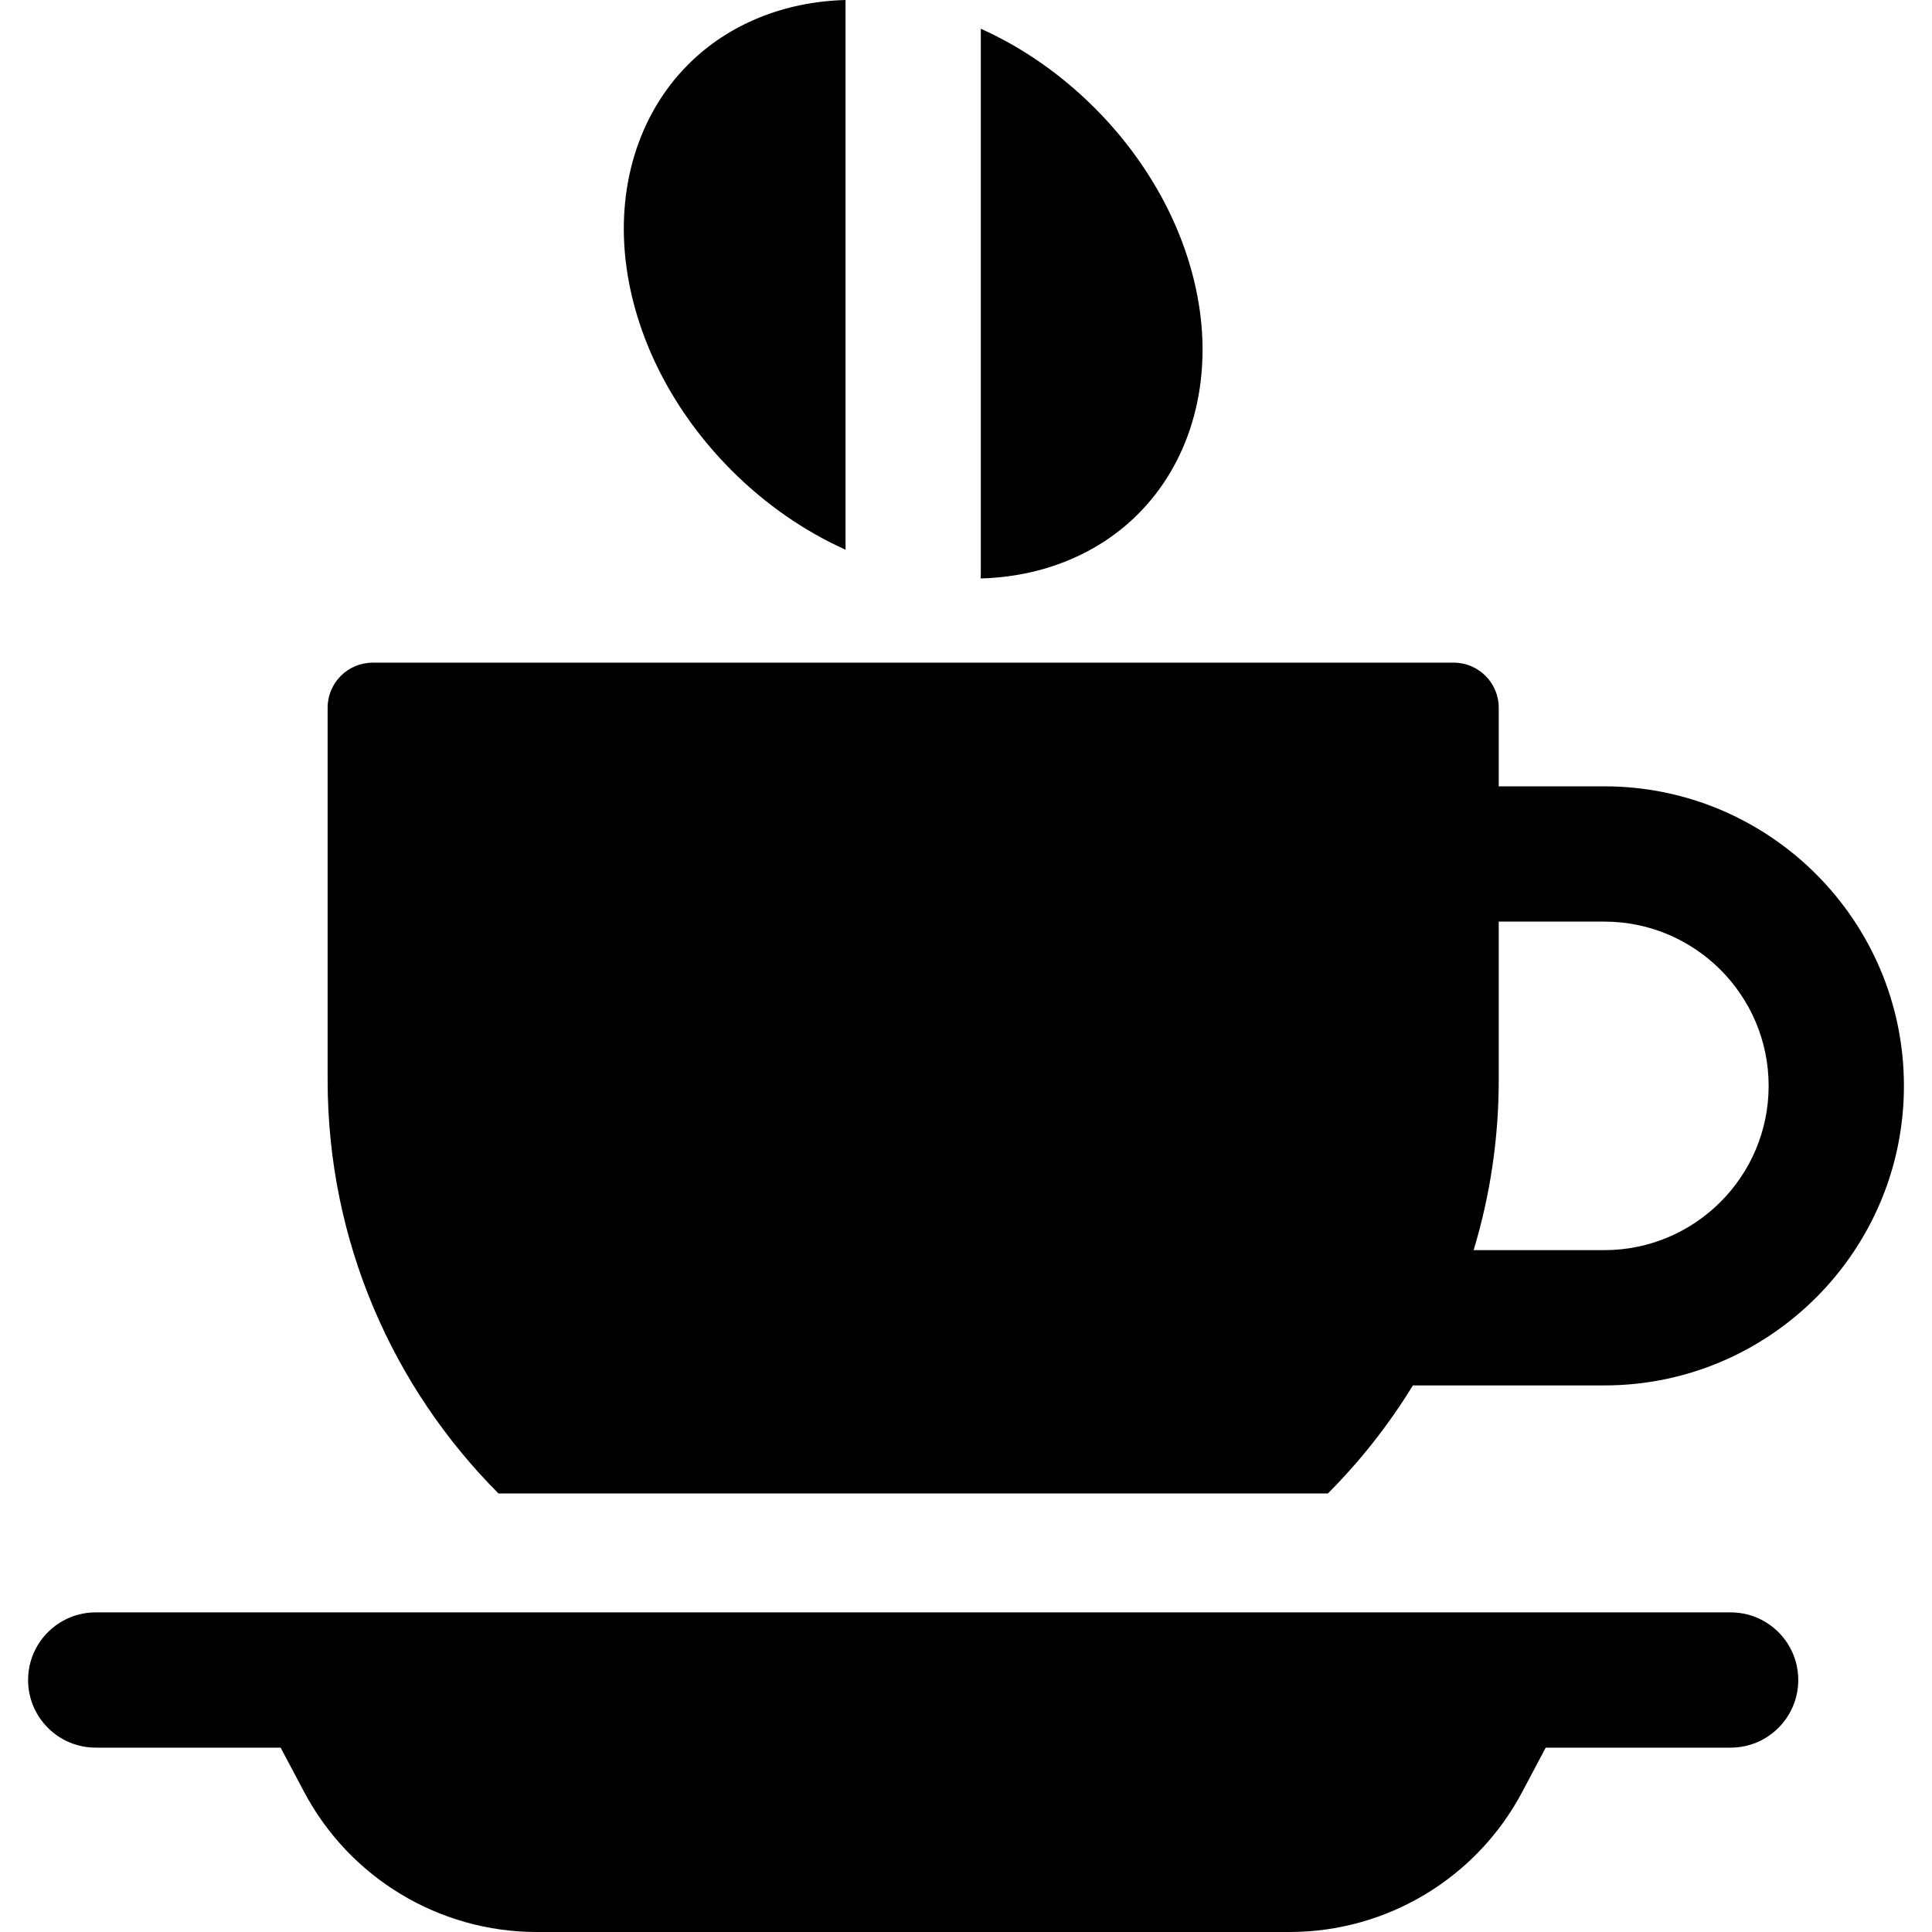 <?xml version="1.0" encoding="iso-8859-1"?>
<!-- Uploaded to: SVG Repo, www.svgrepo.com, Generator: SVG Repo Mixer Tools -->
<svg fill="#000000" height="800px" width="800px" version="1.1" id="Layer_1" xmlns="http://www.w3.org/2000/svg" xmlns:xlink="http://www.w3.org/1999/xlink" 
	 viewBox="0 0 512 512" xml:space="preserve">
<g>
	<g>
		<path d="M425.175,208.387h-27.996V187.56c0-6.6-5.35-11.95-11.95-11.95H98.774c-6.6,0-11.95,5.35-11.95,11.95v98.672
			c0,42.765,17.301,81.487,45.283,109.555h219.79c8.581-8.607,16.154-18.218,22.535-28.638h50.744v0
			c43.771,0,79.382-35.61,79.382-79.382C504.556,243.998,468.946,208.387,425.175,208.387z M425.175,331.299h-34.652
			c4.322-14.263,6.656-29.392,6.656-45.068v-41.995h27.996c24.004,0,43.532,19.528,43.532,43.531
			C468.707,311.771,449.179,331.299,425.175,331.299z"/>
	</g>
</g>
<g>
	<g>
		<path d="M182.412,17.056c-13.331,13.33-19.295,32.986-16.364,53.928c2.713,19.38,12.615,38.463,27.884,53.731
			c8.968,8.968,19.258,16.068,30.146,20.965V0C207.854,0.43,193.099,6.368,182.412,17.056z"/>
	</g>
</g>
<g>
	<g>
		<path d="M317.957,82.308c-2.714-19.38-12.617-38.463-27.885-53.731c-8.968-8.968-19.258-16.068-30.146-20.965V152.01
			c0,0.433-0.035,0.857-0.065,1.282c16.247-0.416,31.03-6.354,41.731-17.055c0.011-0.011,0.023-0.023,0.033-0.033
			C314.933,122.874,320.886,103.232,317.957,82.308z"/>
	</g>
</g>
<g>
	<g>
		<path d="M467.192,429.465c-2.543-1.385-5.459-2.171-8.557-2.171H25.368c-3.1,0-6.014,0.787-8.557,2.171
			c-5.579,3.038-9.367,8.953-9.367,15.753c0,9.899,8.026,17.925,17.925,17.925H74.37l6.251,11.779
			C92.726,497.737,116.442,512,142.269,512h199.467c25.827,0,49.543-14.263,61.648-37.078l6.25-11.779h49.001
			c9.899,0,17.925-8.026,17.925-17.925C476.559,438.418,472.772,432.503,467.192,429.465z"/>
	</g>
</g>
</svg>